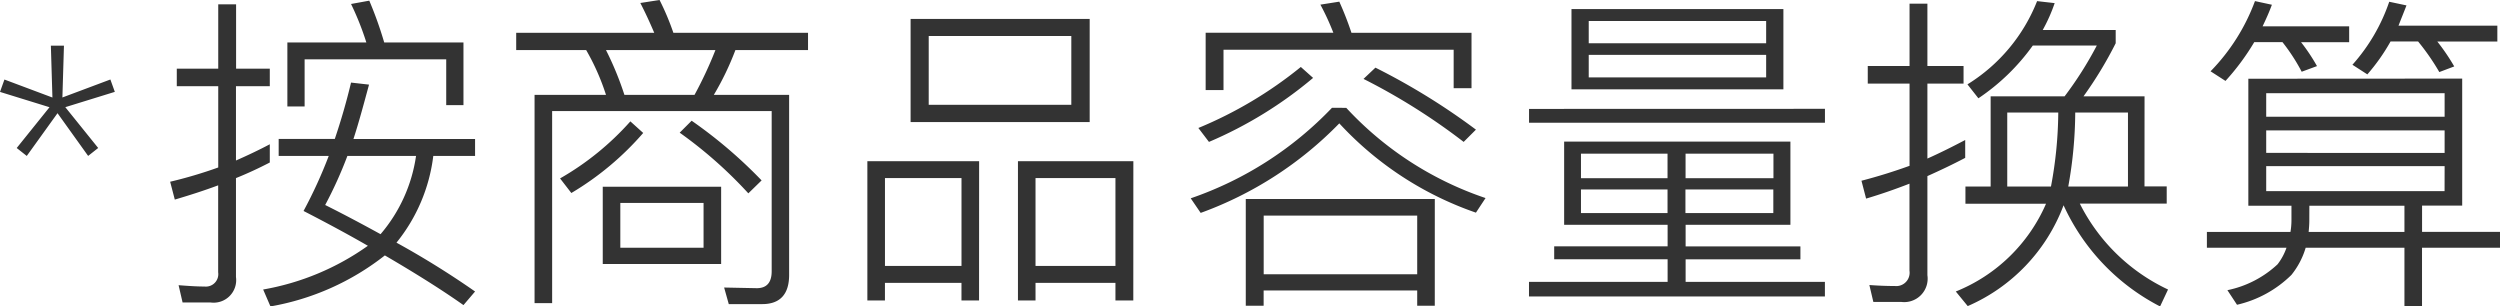<svg xmlns="http://www.w3.org/2000/svg" width="98.001" height="12.012" viewBox="0 0 98.001 12.012">
  <path id="note_txt_01" d="M-96.761-8.921l.061,2.032-1.881-.705-.174.485,1.941.6L-98.1-4.91l.394.311L-96.5-6.275-95.3-4.6l.394-.311-1.289-1.6,1.941-.6-.174-.485-1.881.705.061-2.032Zm16.174-.127h-3.107a14.762,14.762,0,0,0-.585-1.638l-.715.13a11.044,11.044,0,0,1,.6,1.508H-87.49v2.509h.676V-8.385h5.551v1.794h.676Zm-4.407,1.573c-.182.767-.4,1.508-.637,2.21h-2.2V-4.6h1.963a18.179,18.179,0,0,1-.988,2.158c.91.468,1.755.923,2.522,1.365A10.07,10.07,0,0,1-88.439.637l.286.663a10.038,10.038,0,0,0,4.485-2Q-81.8.39-80.587,1.248l.455-.533A33.934,33.934,0,0,0-83.213-1.2,6.674,6.674,0,0,0-81.77-4.6h1.638v-.663H-84.9c.208-.637.4-1.352.611-2.132ZM-82.446-4.6a6.044,6.044,0,0,1-1.391,3.068c-.663-.364-1.391-.754-2.171-1.144A16.247,16.247,0,0,0-85.137-4.6Zm-8.047,5.746a.884.884,0,0,0,.988-1V-3.731c.455-.182.9-.39,1.326-.611v-.715c-.442.234-.884.442-1.326.637V-7.332h1.326v-.689H-89.5v-2.522h-.7v2.522h-1.625v.689h1.625v3.185a17.567,17.567,0,0,1-1.885.559l.182.7c.572-.169,1.144-.351,1.7-.559V-.039A.488.488,0,0,1-90.74.52c-.325,0-.663-.026-1.014-.052l.156.676Zm15.366-4.537V-.364h4.641V-3.393ZM-71.175-1h-3.263V-2.756h3.263Zm-.468-4.979-.468.468A17.023,17.023,0,0,1-69.42-3.133l.52-.507A18.326,18.326,0,0,0-71.643-5.98ZM-72.9-10.712l-.754.117q.273.527.546,1.17H-78.52v.676h2.743A8.978,8.978,0,0,1-75-6.994H-77.8V1.17h.689V-6.357h8.606V-.078q0,.663-.585.663L-70.369.559l.182.65h1.313c.7,0,1.053-.39,1.053-1.144V-6.994h-2.951a11.041,11.041,0,0,0,.845-1.755h2.847v-.676h-5.278A10.083,10.083,0,0,0-72.9-10.712Zm-1.378,3.718A12.313,12.313,0,0,0-75-8.749h4.29a15.618,15.618,0,0,1-.819,1.755Zm.234,1.04A10.982,10.982,0,0,1-76.8-3.718l.442.572A11.468,11.468,0,0,0-73.541-5.5Zm10.985-4.017v4.043h7.02V-9.971Zm6.3,3.367h-5.59V-9.3h5.59Zm-3.614,2.21h-4.381v5.46h.689V.377h3v.689h.689ZM-64.064-.286V-3.731h3V-.286Zm9.737-4.108h-4.524v5.46h.689V.377h3.133v.689h.7ZM-58.162-.286V-3.731h3.133V-.286Zm11.908-10.361-.741.117a9.711,9.711,0,0,1,.507,1.1h-5.005v2.249h.7V-8.762h9.022v1.508h.7V-9.425h-4.706A12.637,12.637,0,0,0-46.254-10.647Zm-.286,4.16a13.878,13.878,0,0,1-5.538,3.549l.39.572a14.448,14.448,0,0,0,5.434-3.51,13.094,13.094,0,0,0,5.356,3.5l.377-.572a13.168,13.168,0,0,1-5.46-3.536Zm4.03,3.575h-7.41V1.274h.7v-.6H-43.2v.6h.689ZM-49.218.039v-2.3H-43.2v2.3Zm4.381-8.1-.468.442a24.537,24.537,0,0,1,3.926,2.47l.481-.481A26.068,26.068,0,0,0-44.837-8.06Zm-2.925-.026a16.1,16.1,0,0,1-4.017,2.392l.416.546a16.133,16.133,0,0,0,4.082-2.509ZM-37.44-5.161V-1.9h4.056v.845H-37.83v.507h4.446V.338h-5.434V.91h11.6V.338h-5.46V-.546h4.5v-.507h-4.5V-1.9h4.108V-5.161Zm8.2,2.8h-3.445v-.923h3.445Zm-4.147,0h-3.393v-.923h3.393Zm-3.393-1.365v-.962h3.393v.962Zm4.1-.962h3.445v.962h-3.445Zm-4.472-5.668v3.146h8.307v-3.146Zm7.631,2.678h-6.955v-.884h6.955Zm-6.955-1.339v-.871h6.955v.871Zm-2.34,2.574V-5.9h11.6v-.546Zm24.128-.494h-2.392a15.36,15.36,0,0,0,1.261-2.08v-.52h-2.86a6.46,6.46,0,0,0,.468-1.053l-.689-.078a6.742,6.742,0,0,1-2.73,3.263l.429.546a8.3,8.3,0,0,0,2.132-2.067h2.509a14.178,14.178,0,0,1-1.261,1.989h-2.9v3.536h-.988v.676h3.159A6.5,6.5,0,0,1-22.087.715l.468.572a6.978,6.978,0,0,0,3.757-3.952A8.367,8.367,0,0,0-14.079,1.3l.312-.663A7.372,7.372,0,0,1-17.225-2.73h3.406v-.676h-.871Zm-5.382,3.536v-2.9h2a16.166,16.166,0,0,1-.286,2.9Zm2.392,0a16.632,16.632,0,0,0,.273-2.9h2.067v2.9Zm-6.552,4.524A.919.919,0,0,0-23.2.078V-3.809c.494-.221.988-.455,1.482-.715v-.7c-.494.26-.988.507-1.482.728V-7.436h1.417v-.689H-23.2v-2.444h-.7v2.444h-1.638v.689h1.638v3.224c-.611.221-1.235.416-1.885.585l.182.7c.572-.169,1.131-.364,1.7-.585V-.1a.523.523,0,0,1-.572.6c-.312,0-.65-.013-1-.039l.156.663Zm13.611-8.749v4.979h1.69v.585a2.777,2.777,0,0,1-.039.442h-3.276V-1h3.12a2.261,2.261,0,0,1-.351.65A4.075,4.075,0,0,1-11.44.663l.377.572A4.455,4.455,0,0,0-8.931.065,3.084,3.084,0,0,0-8.372-1H-4.5V1.3h.689V-1H-.754v-.624H-3.809V-2.652h1.573V-7.631Zm2.392,4.979H-4.5v1.027H-8.255c.013-.143.026-.286.026-.442Zm5.3-.572H-9.919V-4.2h6.994ZM-9.919-4.719V-5.6h6.994v.884Zm0-1.417v-.923h6.994v.923Zm-.468-2.925h1.105A7.353,7.353,0,0,1-8.528-7.9l.6-.221a7.29,7.29,0,0,0-.624-.936h1.885v-.624h-3.393c.13-.273.26-.559.364-.845l-.663-.143A7.81,7.81,0,0,1-12.1-7.917l.585.377A9.236,9.236,0,0,0-10.387-9.061Zm5.343-.026h1.079a8.983,8.983,0,0,1,.832,1.2l.585-.221a8.141,8.141,0,0,0-.663-.975H-.858v-.624H-4.732c.1-.26.208-.52.312-.793l-.676-.143a7.182,7.182,0,0,1-1.443,2.47l.585.377A7.637,7.637,0,0,0-5.044-9.087Z" transform="translate(98.755 10.712)" fill="#333"/>
</svg>
